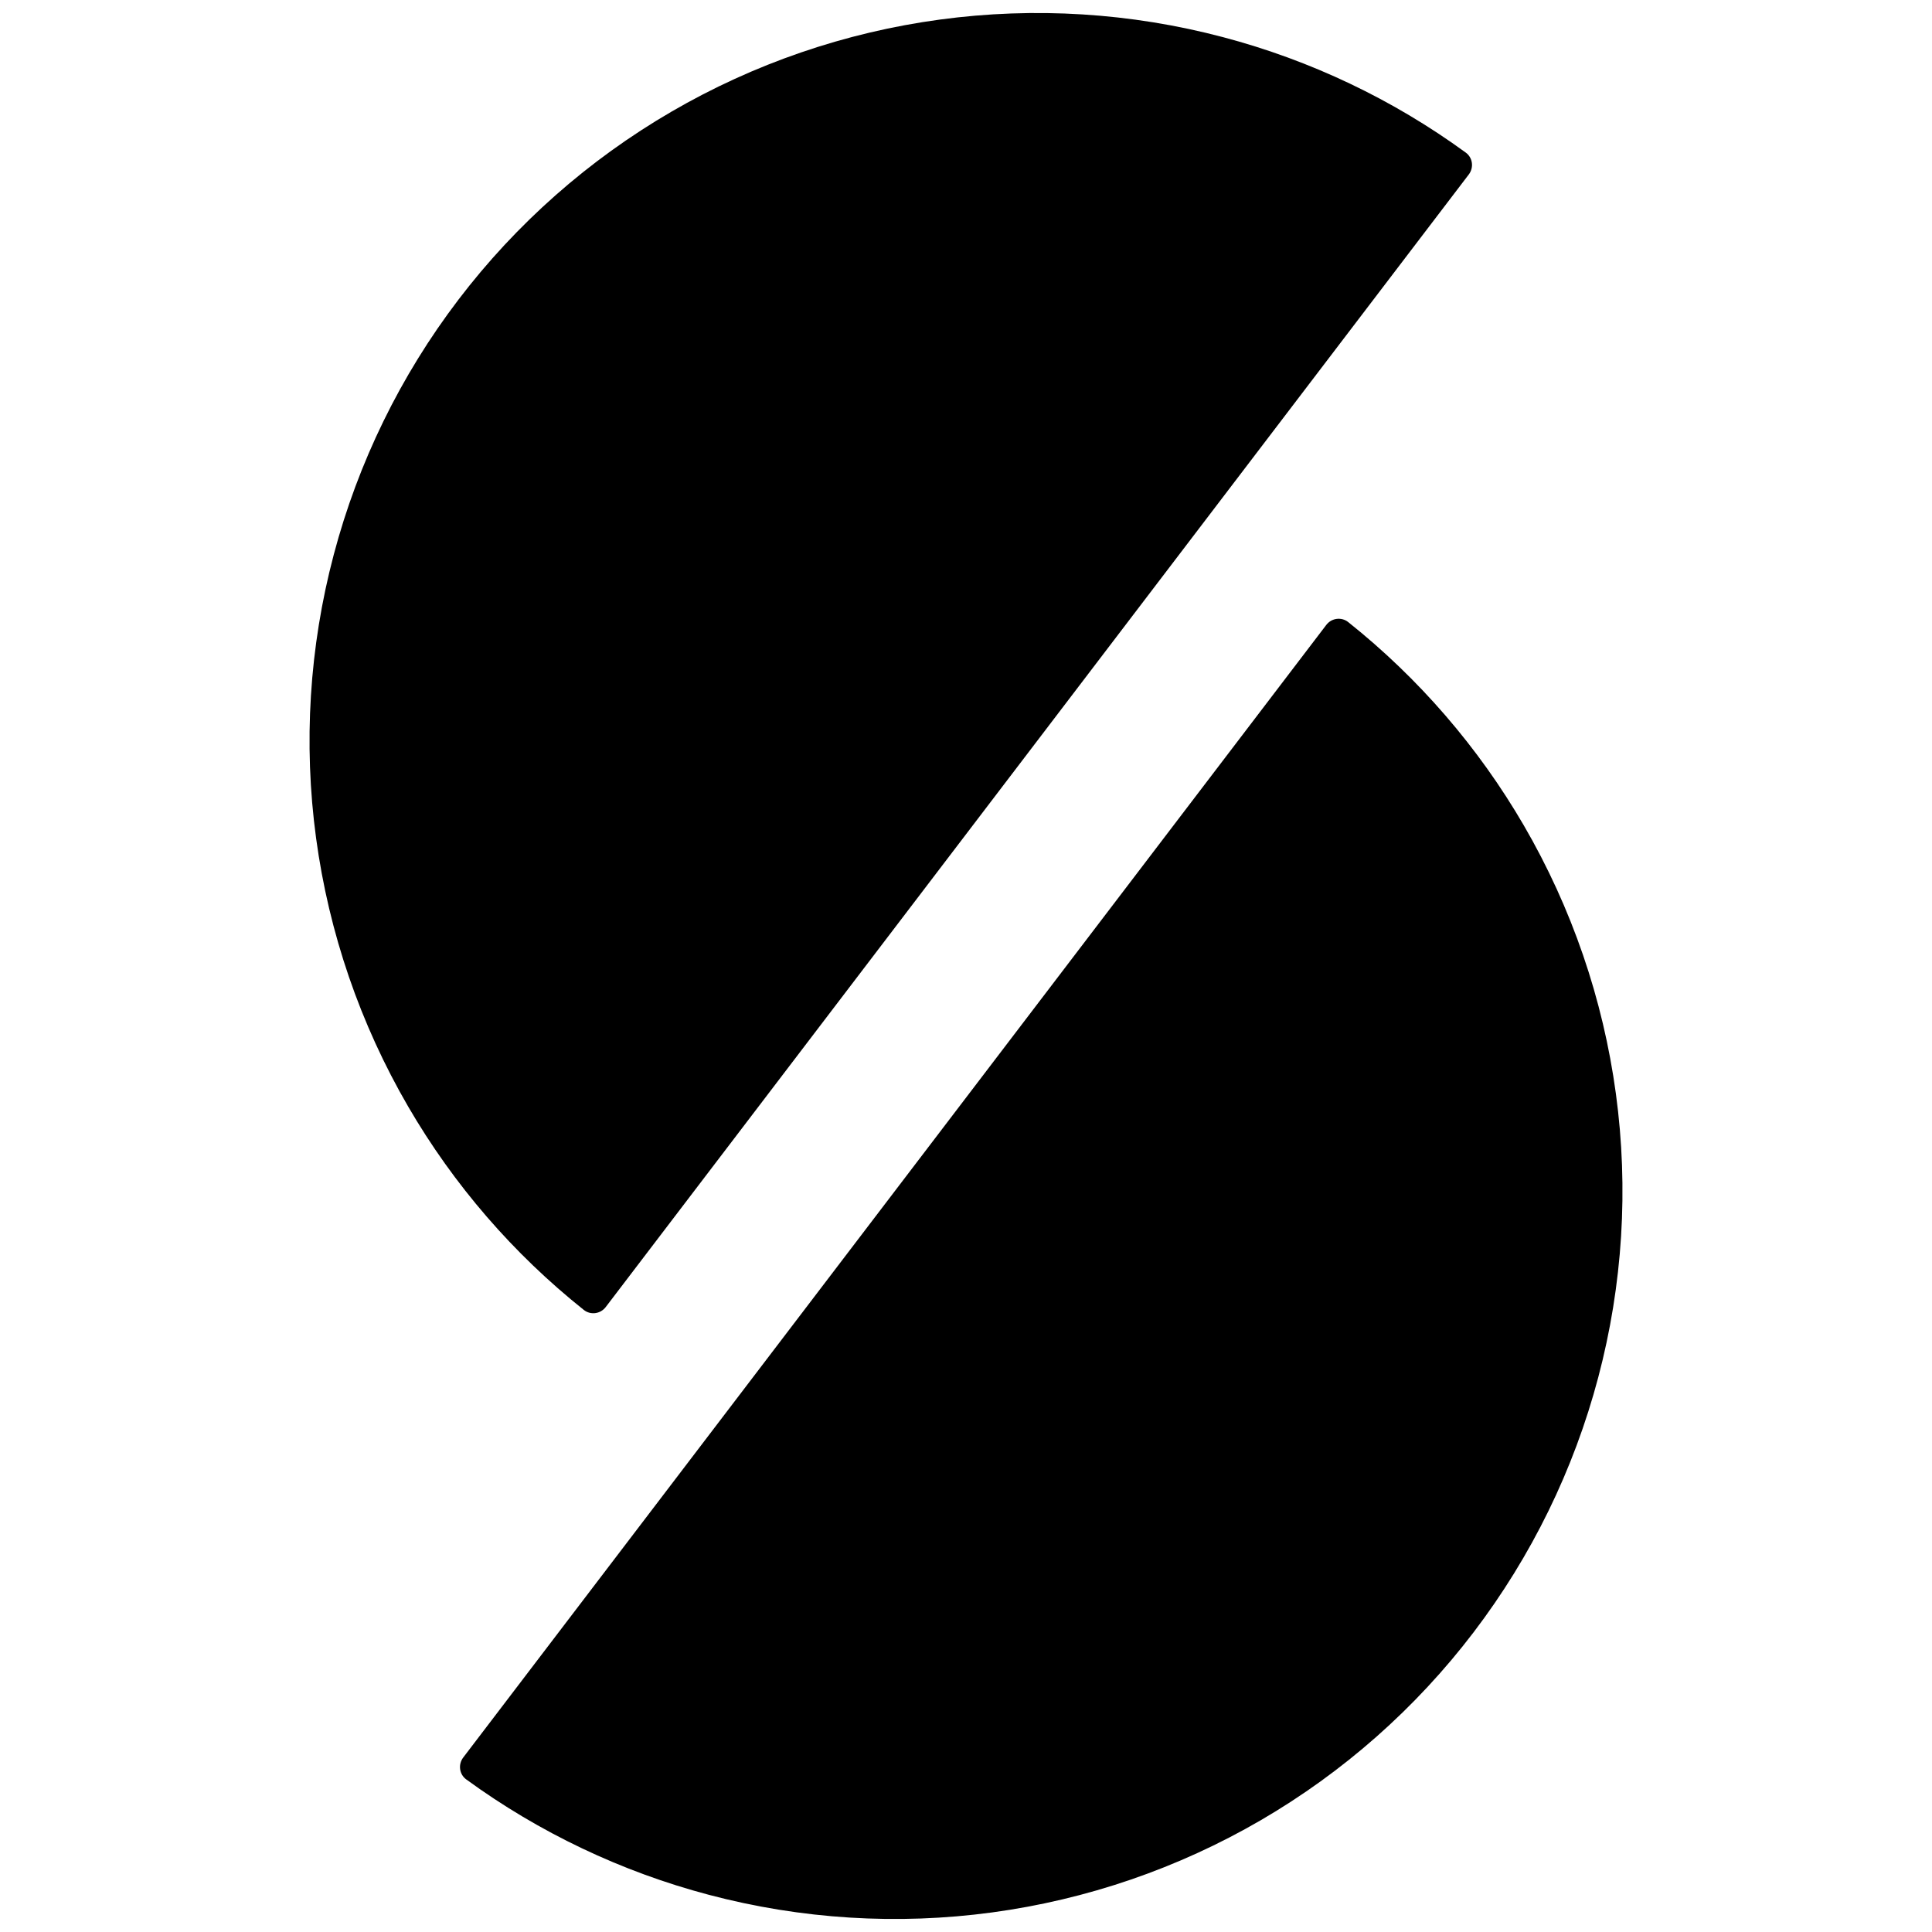 <svg width="38" height="38" viewBox="0 0 38 38" fill="none" xmlns="http://www.w3.org/2000/svg">
<g clip-path="url(#clip0_1847_6595)">
<path d="M11.914 25.708C11.81 25.844 11.616 25.871 11.482 25.764C10.094 24.658 8.923 23.303 8.03 21.768C7.085 20.143 6.469 18.348 6.217 16.485C5.965 14.623 6.083 12.729 6.564 10.911C7.044 9.094 7.878 7.389 9.017 5.894C10.156 4.399 11.579 3.143 13.204 2.198C14.828 1.253 16.623 0.637 18.486 0.385C20.349 0.133 22.243 0.251 24.06 0.732C25.777 1.186 27.394 1.955 28.828 3C28.967 3.1 28.993 3.295 28.889 3.432L20.402 14.57L11.914 25.708Z" fill="black"/>
<path d="M26.086 12.292C26.189 12.156 26.384 12.129 26.518 12.236C27.906 13.342 29.077 14.697 29.97 16.232C30.915 17.857 31.531 19.652 31.783 21.515C32.035 23.377 31.917 25.271 31.436 27.089C30.956 28.906 30.122 30.611 28.983 32.106C27.844 33.601 26.421 34.857 24.797 35.802C23.172 36.747 21.377 37.363 19.514 37.615C17.651 37.867 15.757 37.749 13.94 37.268C12.223 36.814 10.606 36.045 9.172 35C9.033 34.9 9.007 34.705 9.111 34.568L17.598 23.43L26.086 12.292Z" fill="black"/>
</g>
<defs>
<clipPath id="clip0_1847_6595">
<rect width="38" height="38" fill="black"/>
</clipPath>
</defs>
</svg>
